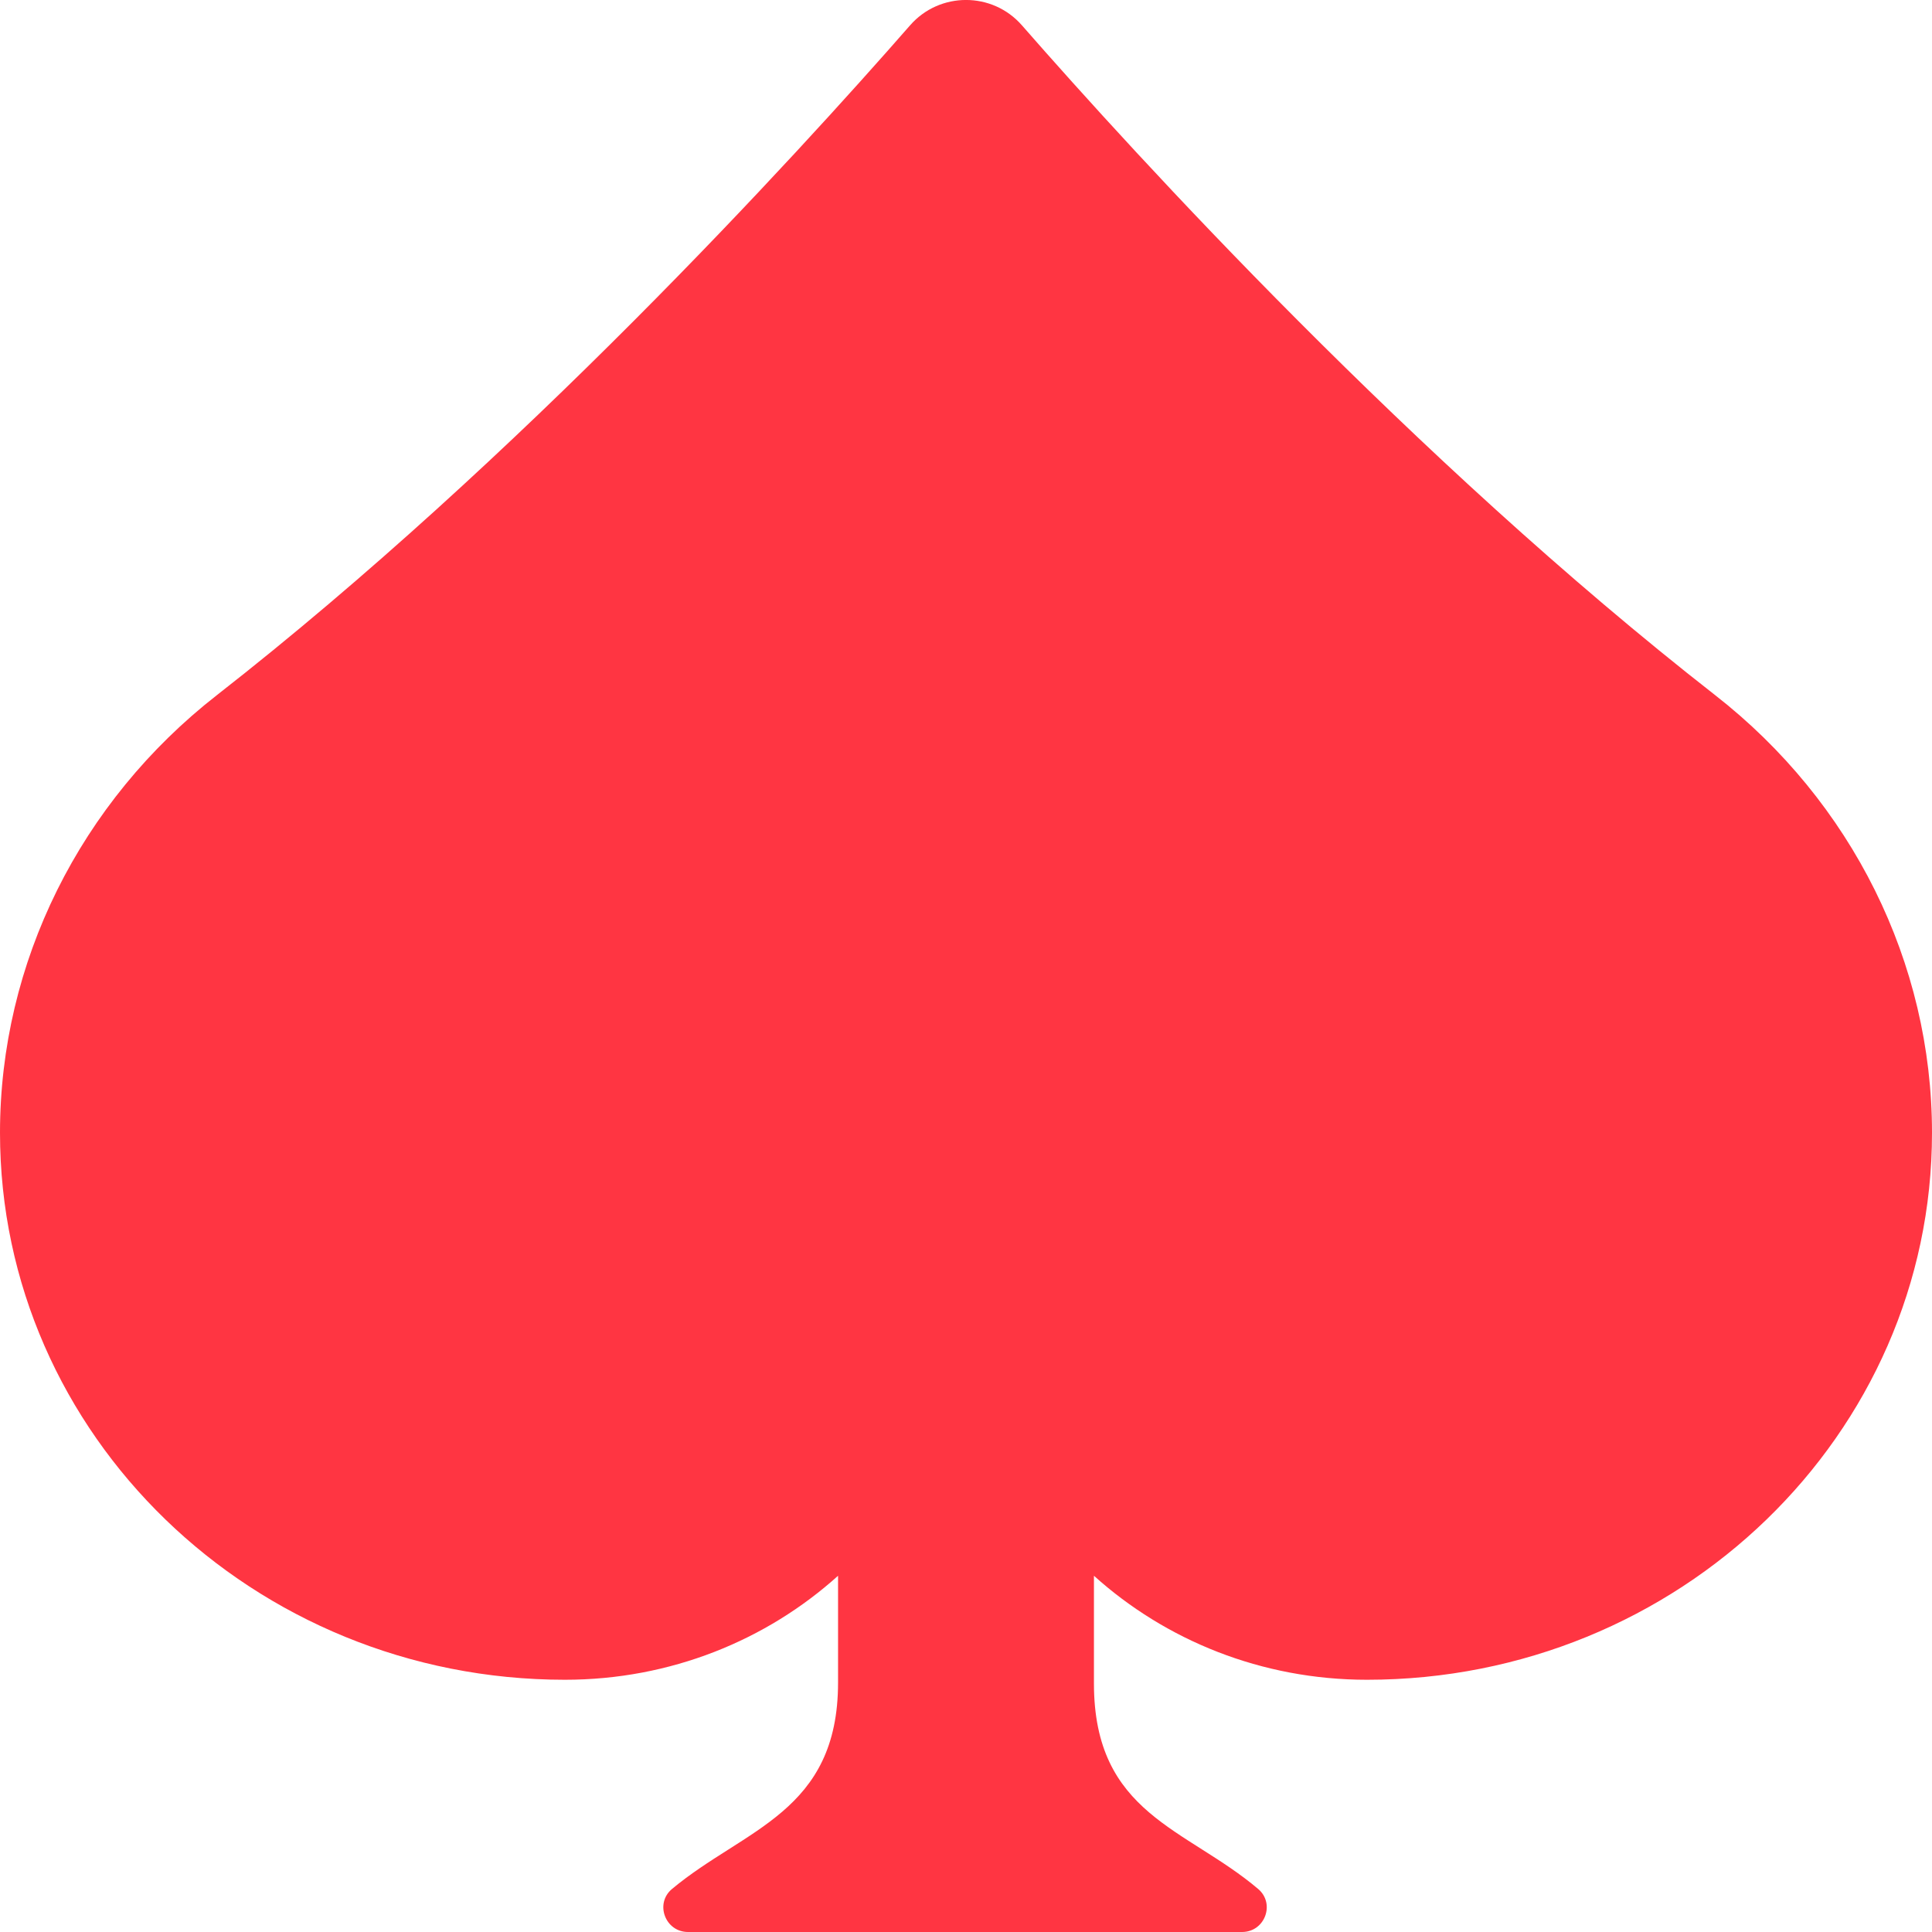 <svg width="18" height="18" viewBox="0 0 18 18" fill="none" xmlns="http://www.w3.org/2000/svg">
<path d="M15.979 6.476C13.169 4.282 10.59 1.458 9.521 0.236C9.246 -0.079 8.754 -0.079 8.479 0.236C7.41 1.458 4.831 4.282 2.021 6.476C0.746 7.471 0 8.968 0 10.554C0 13.368 2.357 15.65 5.263 15.65C6.247 15.65 7.141 15.282 7.808 14.681V15.675C7.808 16.885 6.937 17.035 6.261 17.599C6.098 17.735 6.198 18 6.41 18H11.572C11.784 18 11.883 17.737 11.723 17.6C11.053 17.031 10.192 16.904 10.192 15.684V14.681C10.859 15.282 11.753 15.65 12.736 15.65C15.643 15.65 18 13.368 18 10.554C18 8.968 17.254 7.471 15.979 6.476Z" fill="#FF3542"/>
</svg>
